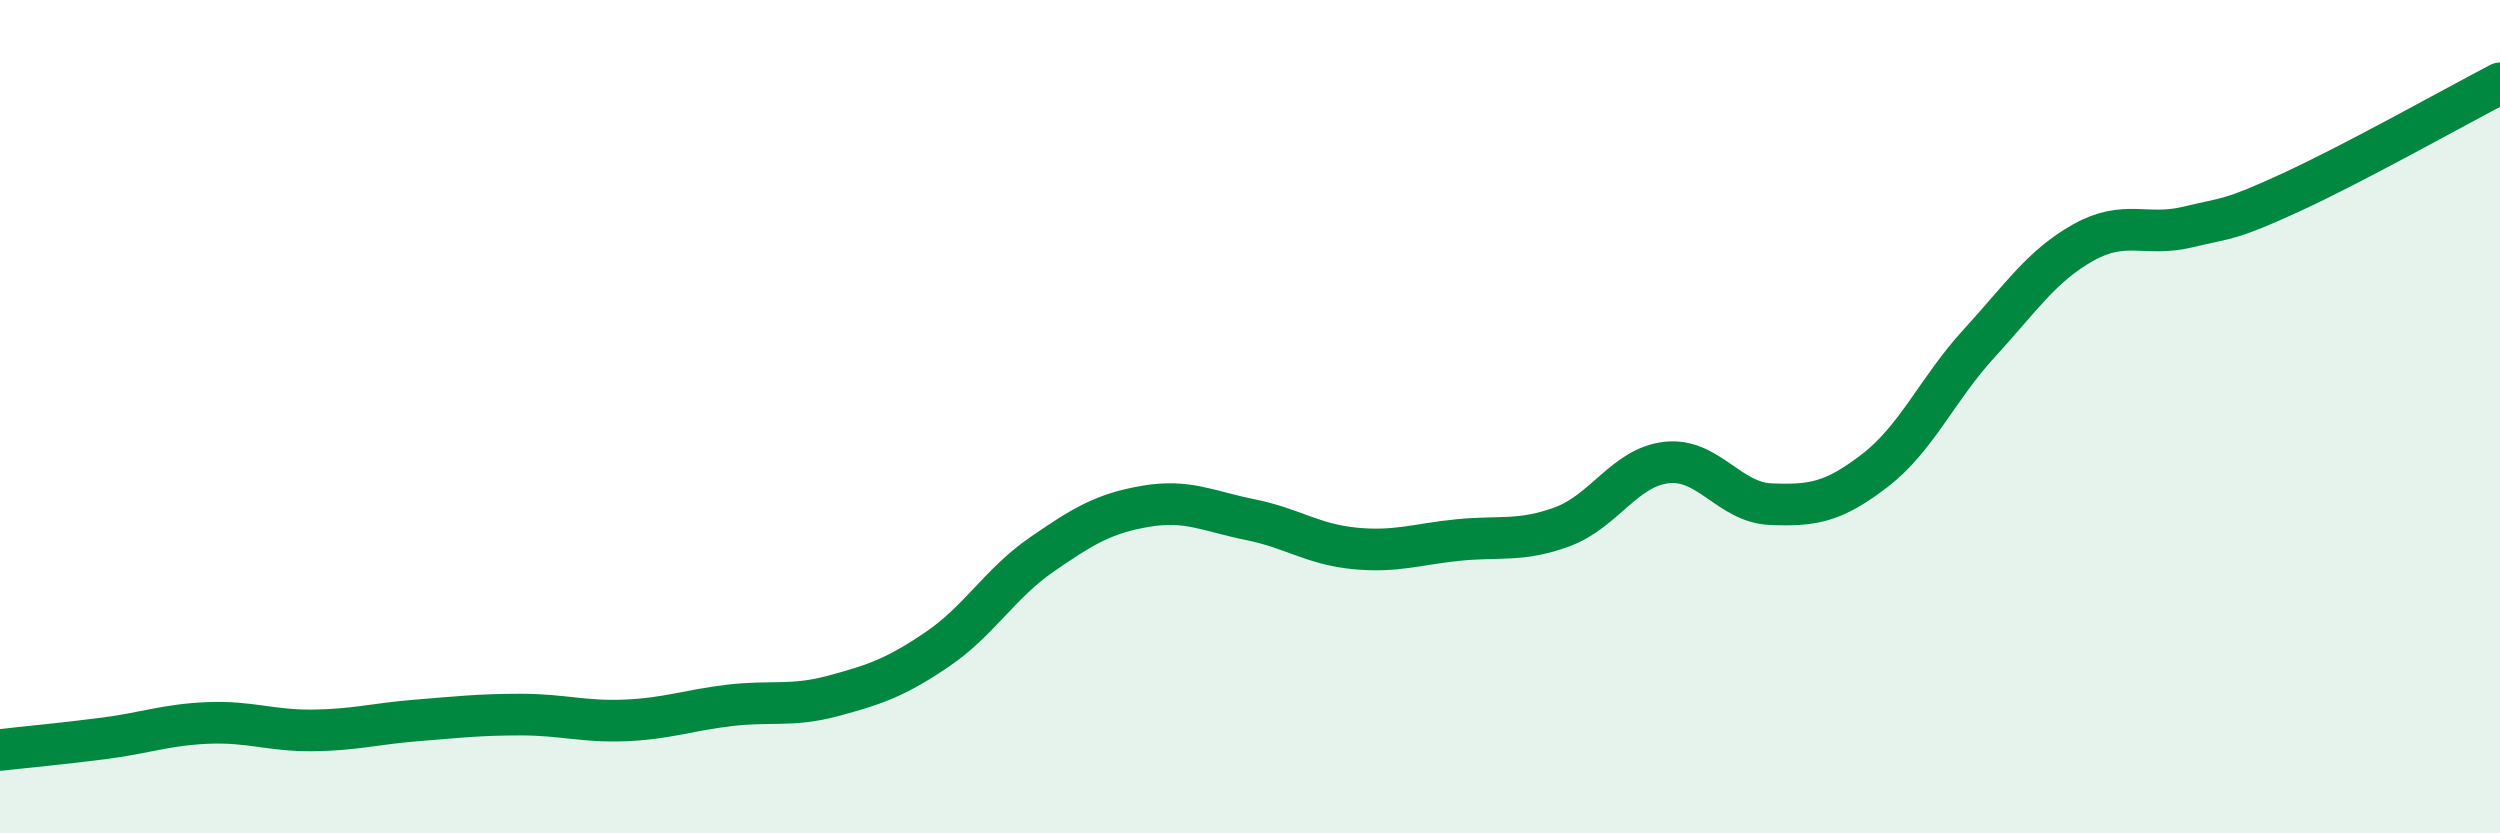 
    <svg width="60" height="20" viewBox="0 0 60 20" xmlns="http://www.w3.org/2000/svg">
      <path
        d="M 0,18 C 0.5,17.94 1.5,17.85 2.5,17.72 C 3.5,17.59 4,17.39 5,17.35 C 6,17.31 6.5,17.54 7.5,17.53 C 8.5,17.52 9,17.37 10,17.29 C 11,17.21 11.5,17.15 12.5,17.15 C 13.5,17.15 14,17.33 15,17.29 C 16,17.25 16.5,17.05 17.5,16.93 C 18.5,16.81 19,16.97 20,16.7 C 21,16.43 21.5,16.26 22.5,15.58 C 23.5,14.9 24,14 25,13.31 C 26,12.62 26.5,12.32 27.5,12.15 C 28.5,11.98 29,12.27 30,12.47 C 31,12.67 31.5,13.06 32.5,13.16 C 33.5,13.26 34,13.06 35,12.96 C 36,12.86 36.5,13.01 37.5,12.64 C 38.5,12.27 39,11.21 40,11.1 C 41,10.99 41.5,12.06 42.5,12.1 C 43.5,12.14 44,12.06 45,11.29 C 46,10.52 46.5,9.33 47.5,8.24 C 48.5,7.15 49,6.38 50,5.82 C 51,5.26 51.5,5.69 52.5,5.45 C 53.5,5.21 53.5,5.3 55,4.61 C 56.5,3.92 59,2.52 60,2L60 20L0 20Z"
        fill="#008740"
        opacity="0.1"
        stroke-linecap="round"
        stroke-linejoin="round"
      />
      <path
        d="M 0,18 C 0.5,17.94 1.5,17.85 2.5,17.72 C 3.5,17.59 4,17.39 5,17.35 C 6,17.31 6.5,17.54 7.5,17.53 C 8.5,17.52 9,17.37 10,17.29 C 11,17.21 11.5,17.15 12.5,17.15 C 13.5,17.15 14,17.33 15,17.29 C 16,17.25 16.5,17.05 17.5,16.93 C 18.5,16.81 19,16.97 20,16.7 C 21,16.43 21.5,16.26 22.5,15.58 C 23.5,14.9 24,14 25,13.31 C 26,12.62 26.5,12.32 27.5,12.15 C 28.5,11.98 29,12.27 30,12.47 C 31,12.67 31.5,13.06 32.5,13.16 C 33.5,13.26 34,13.06 35,12.96 C 36,12.86 36.5,13.01 37.5,12.64 C 38.5,12.27 39,11.21 40,11.1 C 41,10.99 41.5,12.06 42.5,12.1 C 43.5,12.14 44,12.06 45,11.29 C 46,10.52 46.5,9.33 47.5,8.24 C 48.5,7.15 49,6.38 50,5.82 C 51,5.26 51.5,5.69 52.5,5.45 C 53.5,5.21 53.5,5.3 55,4.61 C 56.5,3.92 59,2.52 60,2"
        stroke="#008740"
        stroke-width="1"
        fill="none"
        stroke-linecap="round"
        stroke-linejoin="round"
      />
    </svg>
  